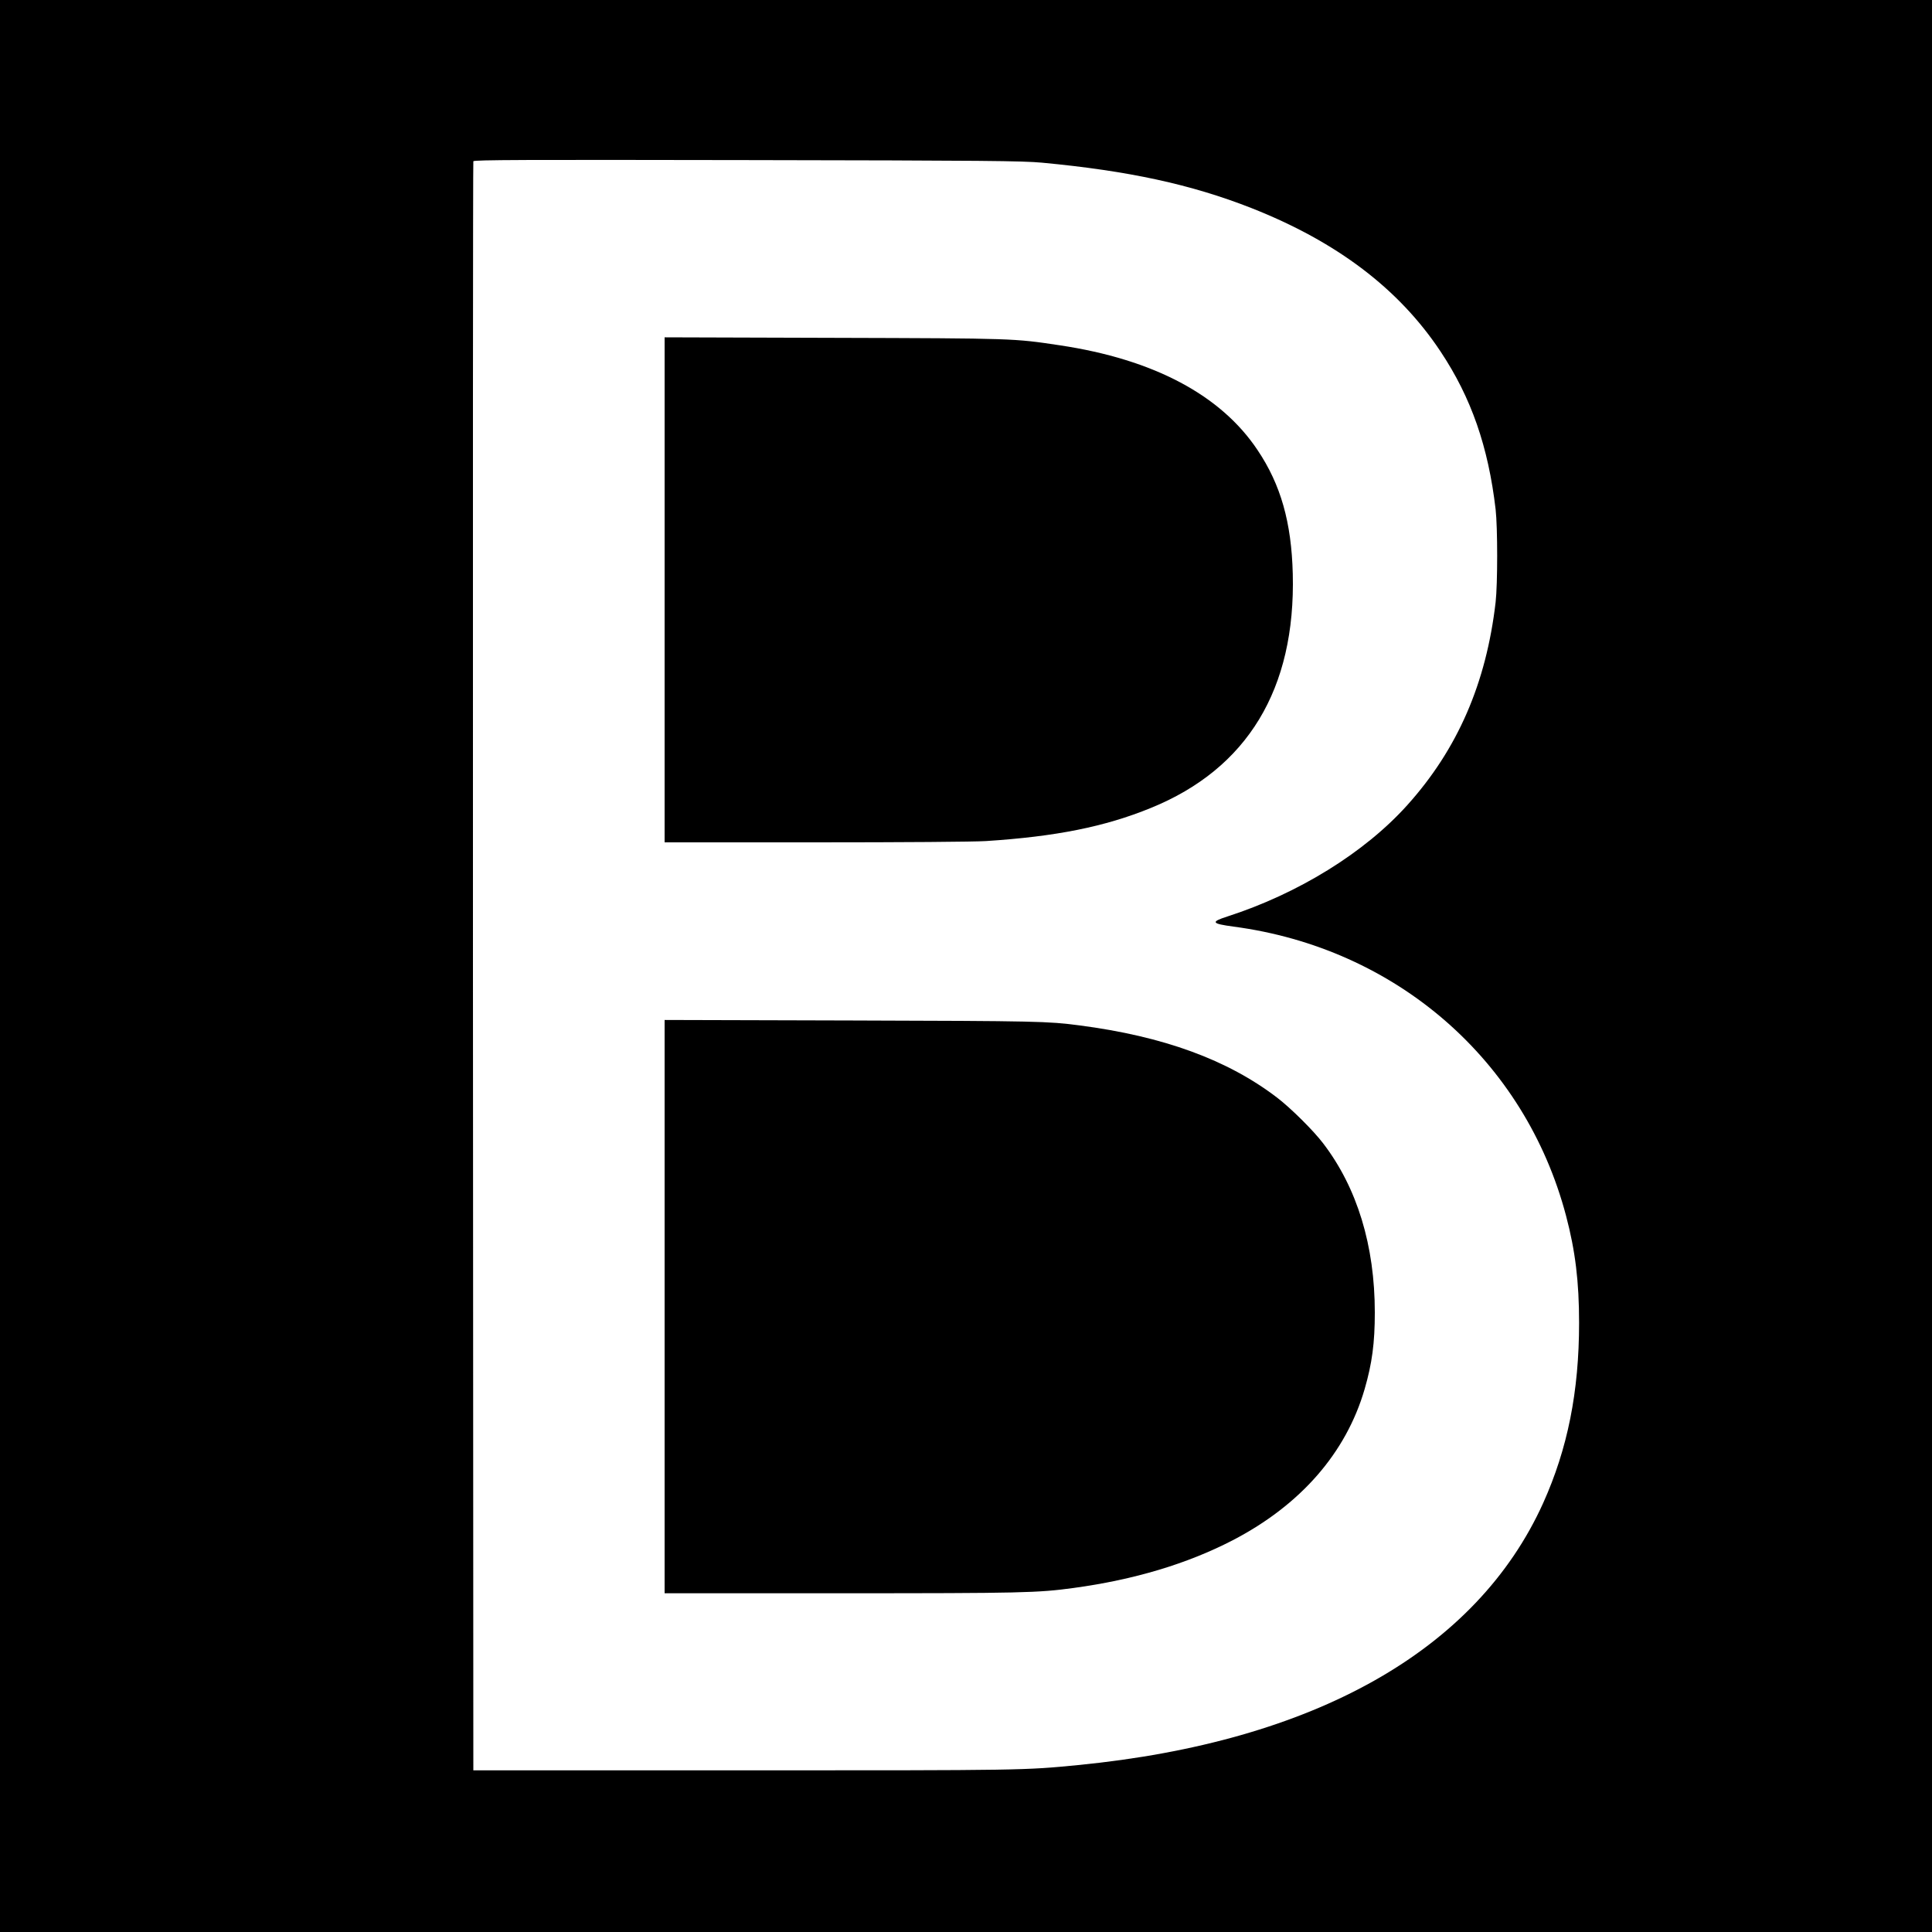 <?xml version="1.0" standalone="no"?>
<!DOCTYPE svg PUBLIC "-//W3C//DTD SVG 20010904//EN"
 "http://www.w3.org/TR/2001/REC-SVG-20010904/DTD/svg10.dtd">
<svg version="1.0" xmlns="http://www.w3.org/2000/svg"
 width="1500pt" height="1500pt" viewBox="0 0 1500 1500"
 preserveAspectRatio="xMidYMid meet">
<g transform="translate(0,1500) scale(0.1,-0.1)"
fill="#000000" stroke="none">
<path d="M0 7500 l0 -7500 7500 0 7500 0 0 7500 0 7500 -7500 0 -7500 0 0
-7500z m8090 6237 c672 -63 1159 -169 1625 -352 665 -262 1147 -628 1470
-1115 238 -358 370 -738 427 -1225 16 -142 16 -577 0 -720 -73 -630 -295
-1141 -685 -1575 -331 -369 -847 -688 -1399 -866 -130 -42 -122 -55 48 -78
1264 -167 2264 -1037 2583 -2246 72 -272 101 -512 101 -830 0 -535 -89 -978
-279 -1400 -518 -1145 -1777 -1854 -3611 -2034 -420 -41 -421 -41 -2595 -41
l-2100 0 -3 6240 c-1 3432 0 6246 3 6253 4 11 392 12 2122 9 1865 -3 2139 -6
2293 -20z"/>
<path d="M5160 10421 l0 -1961 1168 0 c682 0 1234 4 1327 10 542 35 923 111
1280 257 750 305 1125 924 1102 1818 -10 399 -93 692 -273 960 -285 428 -808
705 -1535 814 -360 54 -349 54 -1756 58 l-1313 4 0 -1960z"/>
<path d="M5160 4855 l0 -2225 1373 0 c1403 0 1525 3 1802 41 471 64 883 188
1235 370 528 274 881 679 1025 1174 58 200 79 358 79 595 0 519 -137 968 -401
1313 -76 100 -250 272 -355 353 -386 296 -885 478 -1538 563 -244 32 -323 34
-1757 38 l-1463 4 0 -2226z"/>
</g>
</svg>
